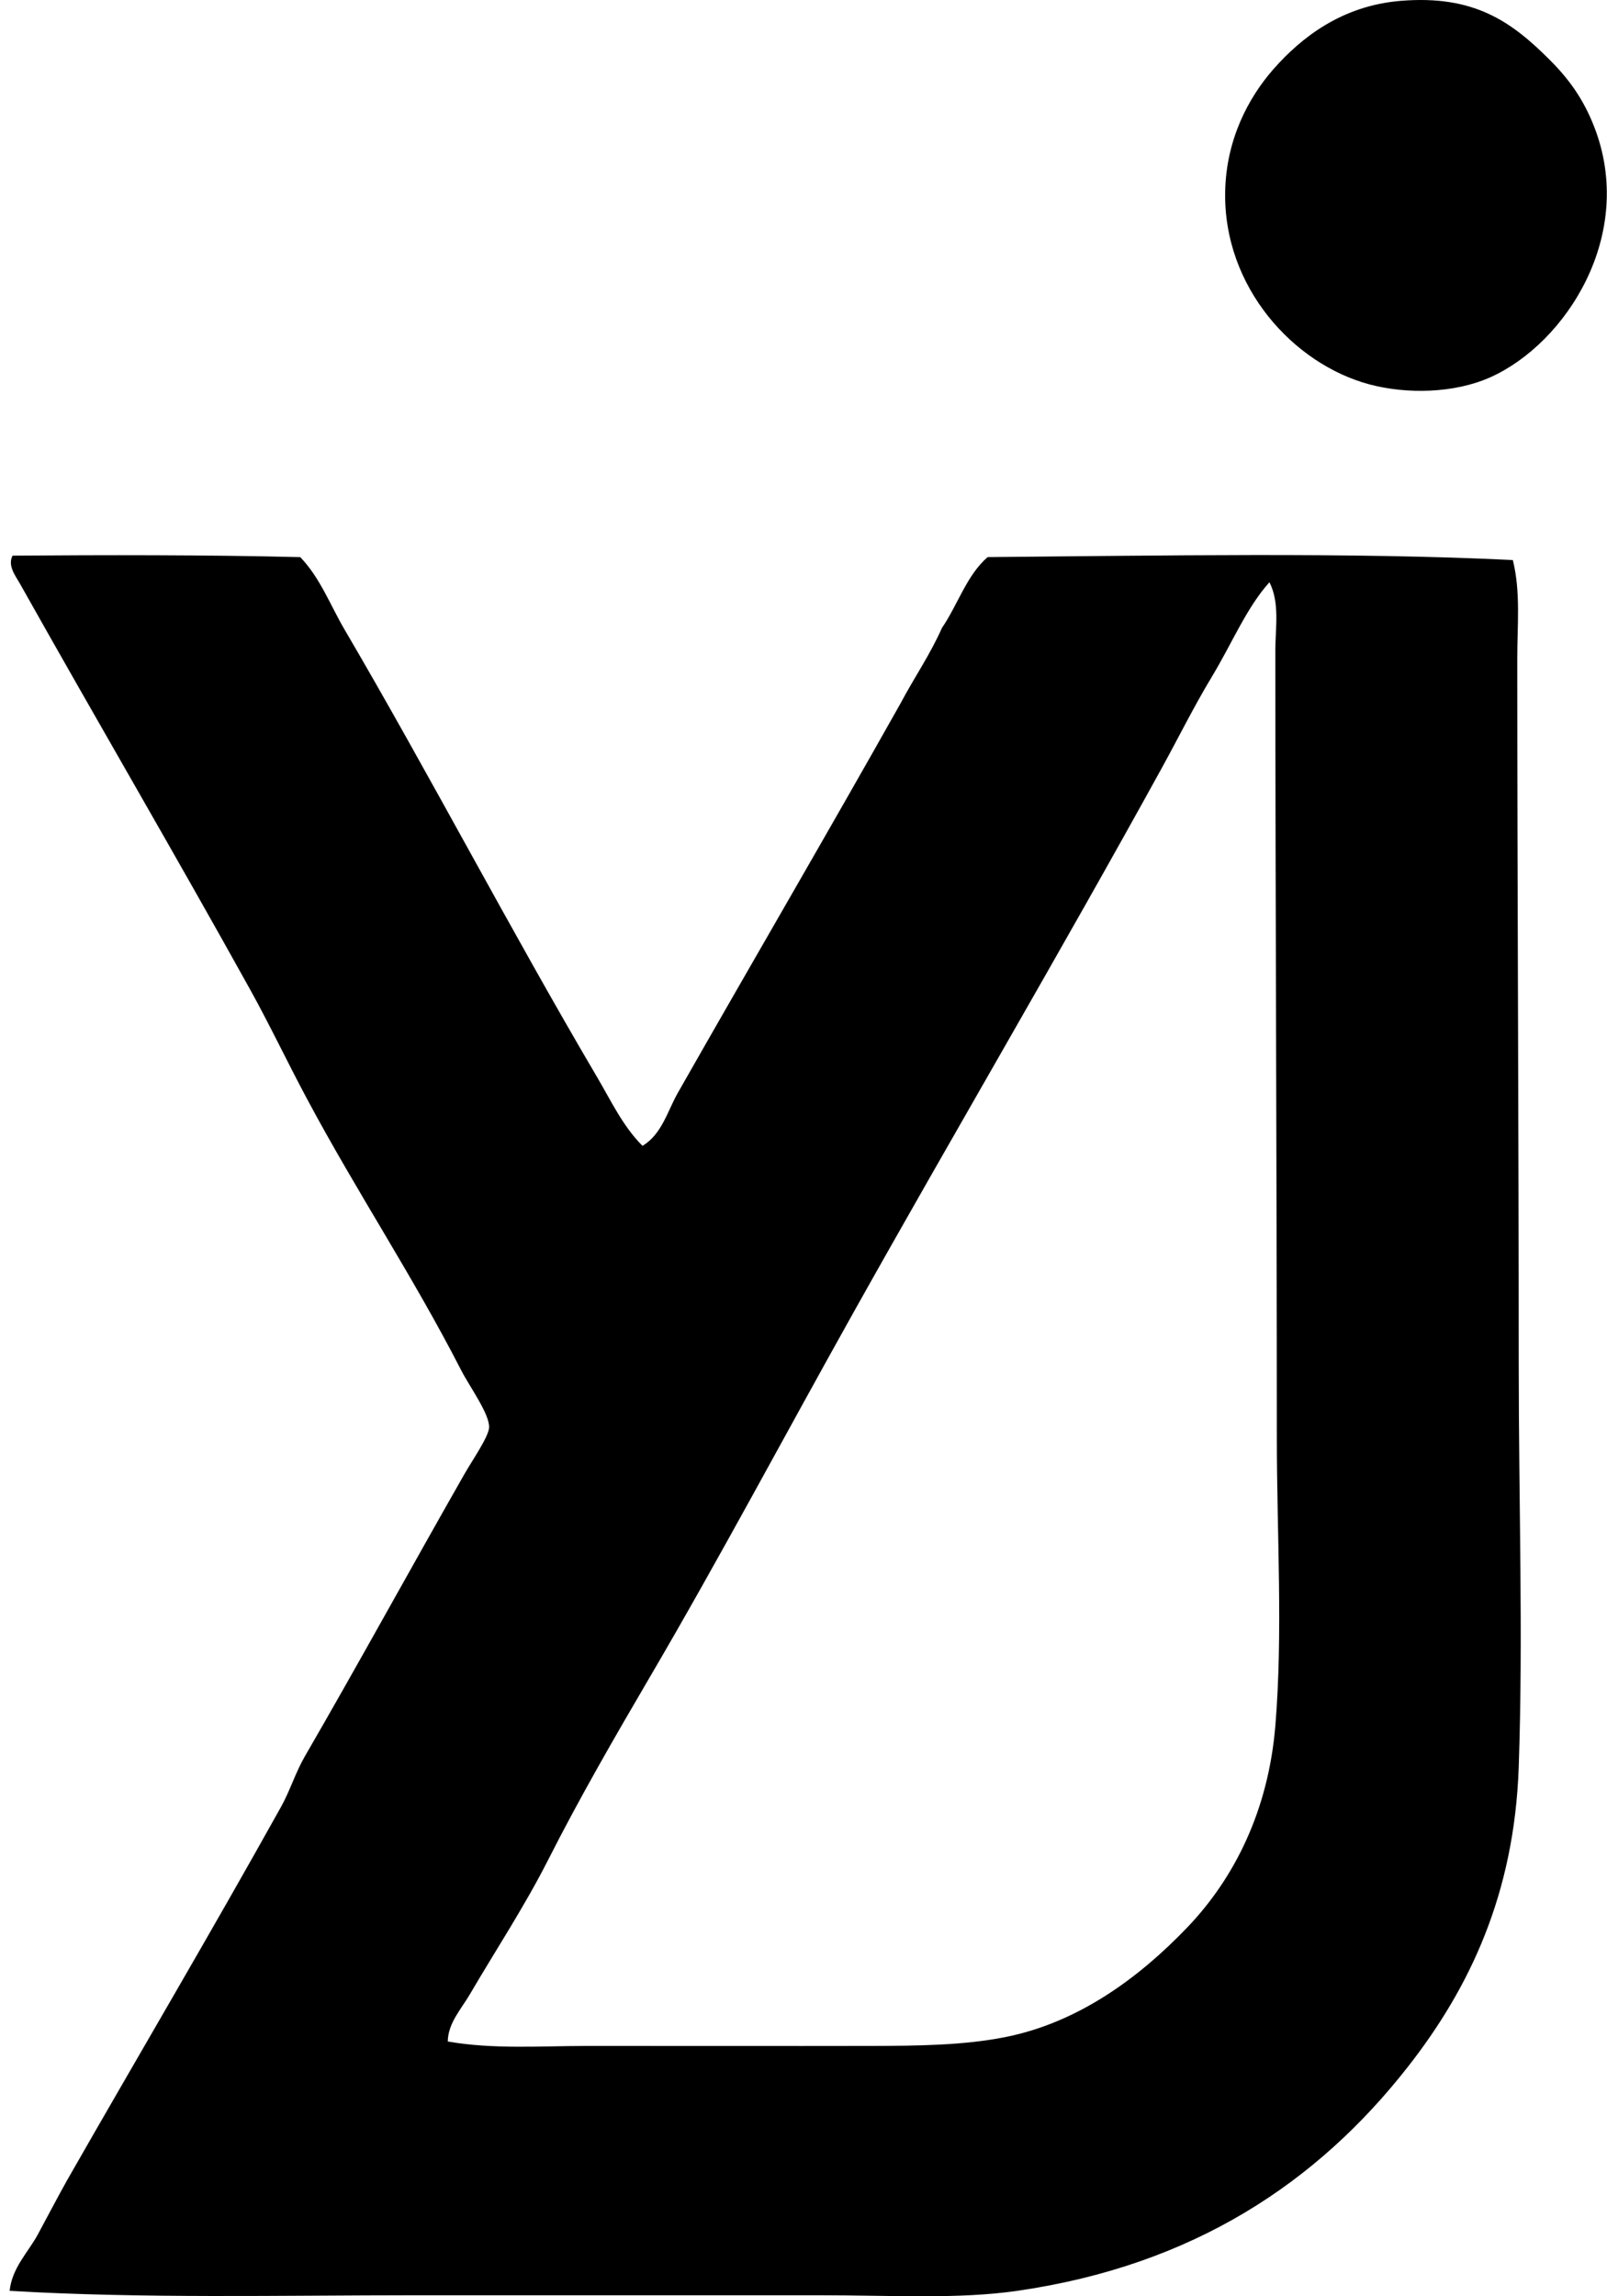 <svg xmlns="http://www.w3.org/2000/svg" width="140" height="200" fill="none" viewBox="0 0 140 200">
  <path fill="#000" fill-rule="evenodd" d="M122.031.074c6.393-.525 9.651 1.809 12.981 5.142 1.677 1.674 2.923 3.408 3.855 5.78 3.706 9.434-2.448 18.895-8.997 21.849-3.18 1.433-7.328 1.493-10.539.641-6.63-1.757-12.779-8.483-12.595-16.836.097-4.444 1.963-8.088 4.239-10.666 2.425-2.74 5.939-5.49 11.056-5.91ZM55.974 99.801c1.692-1.01 2.18-3.042 3.083-4.625 6.313-11.097 13.07-22.664 19.406-33.93 1.17-2.214 2.56-4.21 3.598-6.554 1.376-2.006 2.162-4.607 3.984-6.17 14.926-.124 31.619-.436 45.75.257.696 2.77.385 5.734.387 8.61.003 20.527.127 40.696.127 61.302.003 12.514.392 23.836 0 35.214-.381 11.086-4.301 19.265-9.638 26.087-7.893 10.095-18.705 17.321-34.056 19.535-5.15.743-10.837.385-17.223.385H36.181c-11.764 0-23.71.298-35.341-.385.205-2.006 1.62-3.371 2.442-4.885.86-1.583 1.662-3.141 2.568-4.755 6.165-10.791 12.441-21.402 18.634-32.515.782-1.399 1.254-2.979 2.059-4.371 4.7-8.117 9.083-16.13 13.88-24.548.729-1.282 2.14-3.294 2.185-4.112.062-1.17-1.685-3.54-2.44-5.012-4.213-8.208-9.033-15.424-13.366-23.517-1.733-3.23-3.306-6.557-5.014-9.633-6.542-11.79-13.384-23.474-20.05-35.341-.369-.657-1.106-1.573-.641-2.443 7.945-.06 16.947-.073 25.06.13 1.725 1.786 2.613 4.179 3.854 6.297C37.445 67.5 44.417 80.91 51.987 93.761c1.222 2.069 2.266 4.325 3.987 6.04Zm49.607-40.867c-1.57 2.598-2.964 5.412-4.371 7.966-8.828 16.04-18.098 31.777-26.861 47.424-5.957 10.64-11.655 21.379-17.734 31.744-3.079 5.254-6.131 10.536-8.867 15.935-2.038 4.021-4.577 7.873-6.812 11.694-.76 1.298-1.905 2.515-1.926 4.112 3.964.698 8.14.387 12.208.387 8.49-.003 16.909.015 24.675 0 4.07-.008 8.06-.05 11.694-.771 6.396-1.275 11.658-5.189 15.808-9.509 4.154-4.322 7.102-10.237 7.712-17.607.673-8.122.13-16.675.13-25.059 0-23.424-.13-46.3-.13-68.626 0-1.934.403-4.1-.514-5.911-1.993 2.204-3.273 5.35-5.012 8.22Z" clip-rule="evenodd"/>
</svg>
